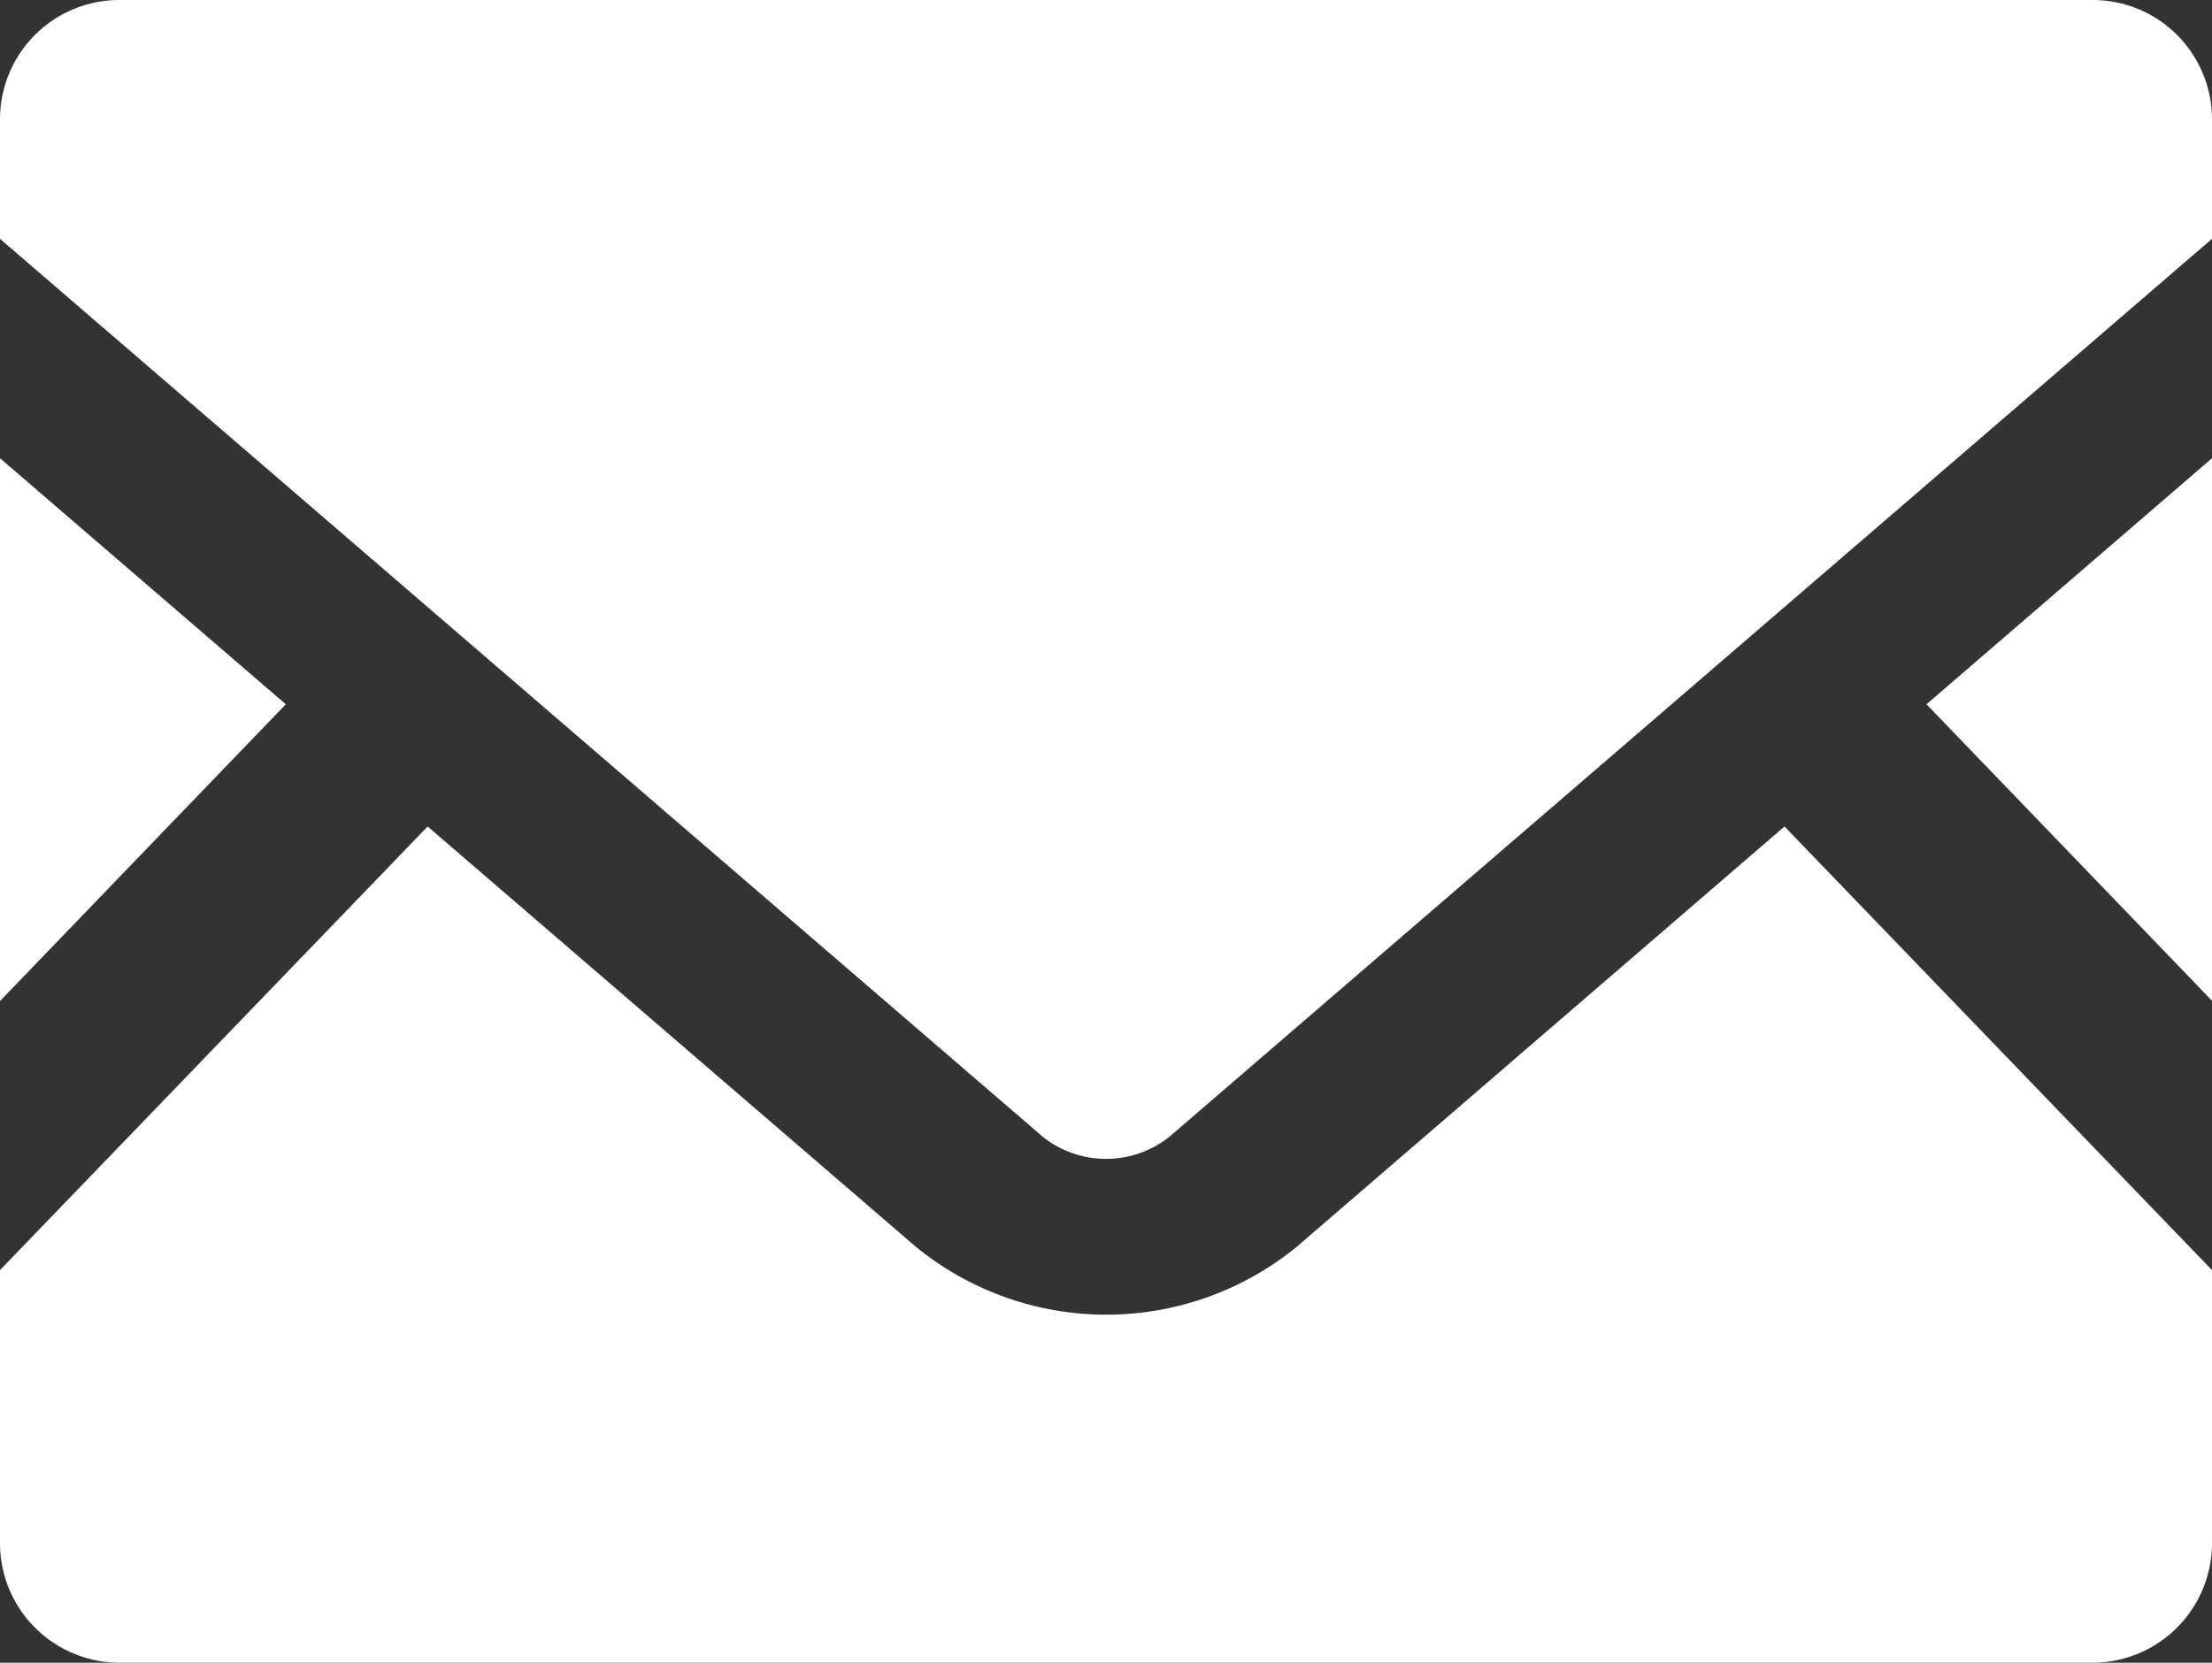 <svg xmlns="http://www.w3.org/2000/svg" width="15" height="11.278" viewBox="0 0 15 11.278"><rect x="0" y="0" width="15" height="11.278" fill="#333333" stroke="none"/><defs><style>.a{fill:#fff;}</style></defs><g transform="translate(0 -63.519)"><path class="a" d="M447.856,173.28l-1.936-2.011,1.936-1.669Z" transform="translate(-432.856 -102.973)"/><path class="a" d="M1.938,171.269,0,173.282V169.6Z" transform="translate(0 -102.973)"/><path class="a" d="M15,257.888v1.852a.811.811,0,0,1-.811.811H.811A.811.811,0,0,1,0,259.74v-1.852l2.9-3.009,3.312,2.852a2.041,2.041,0,0,0,2.58,0l3.309-2.852Z" transform="translate(0 -185.754)"/><path class="a" d="M15,64.328v.811L7.927,71.232a.69.69,0,0,1-.853,0L0,65.139v-.811a.809.809,0,0,1,.811-.809H14.189A.809.809,0,0,1,15,64.328Z"/></g></svg>